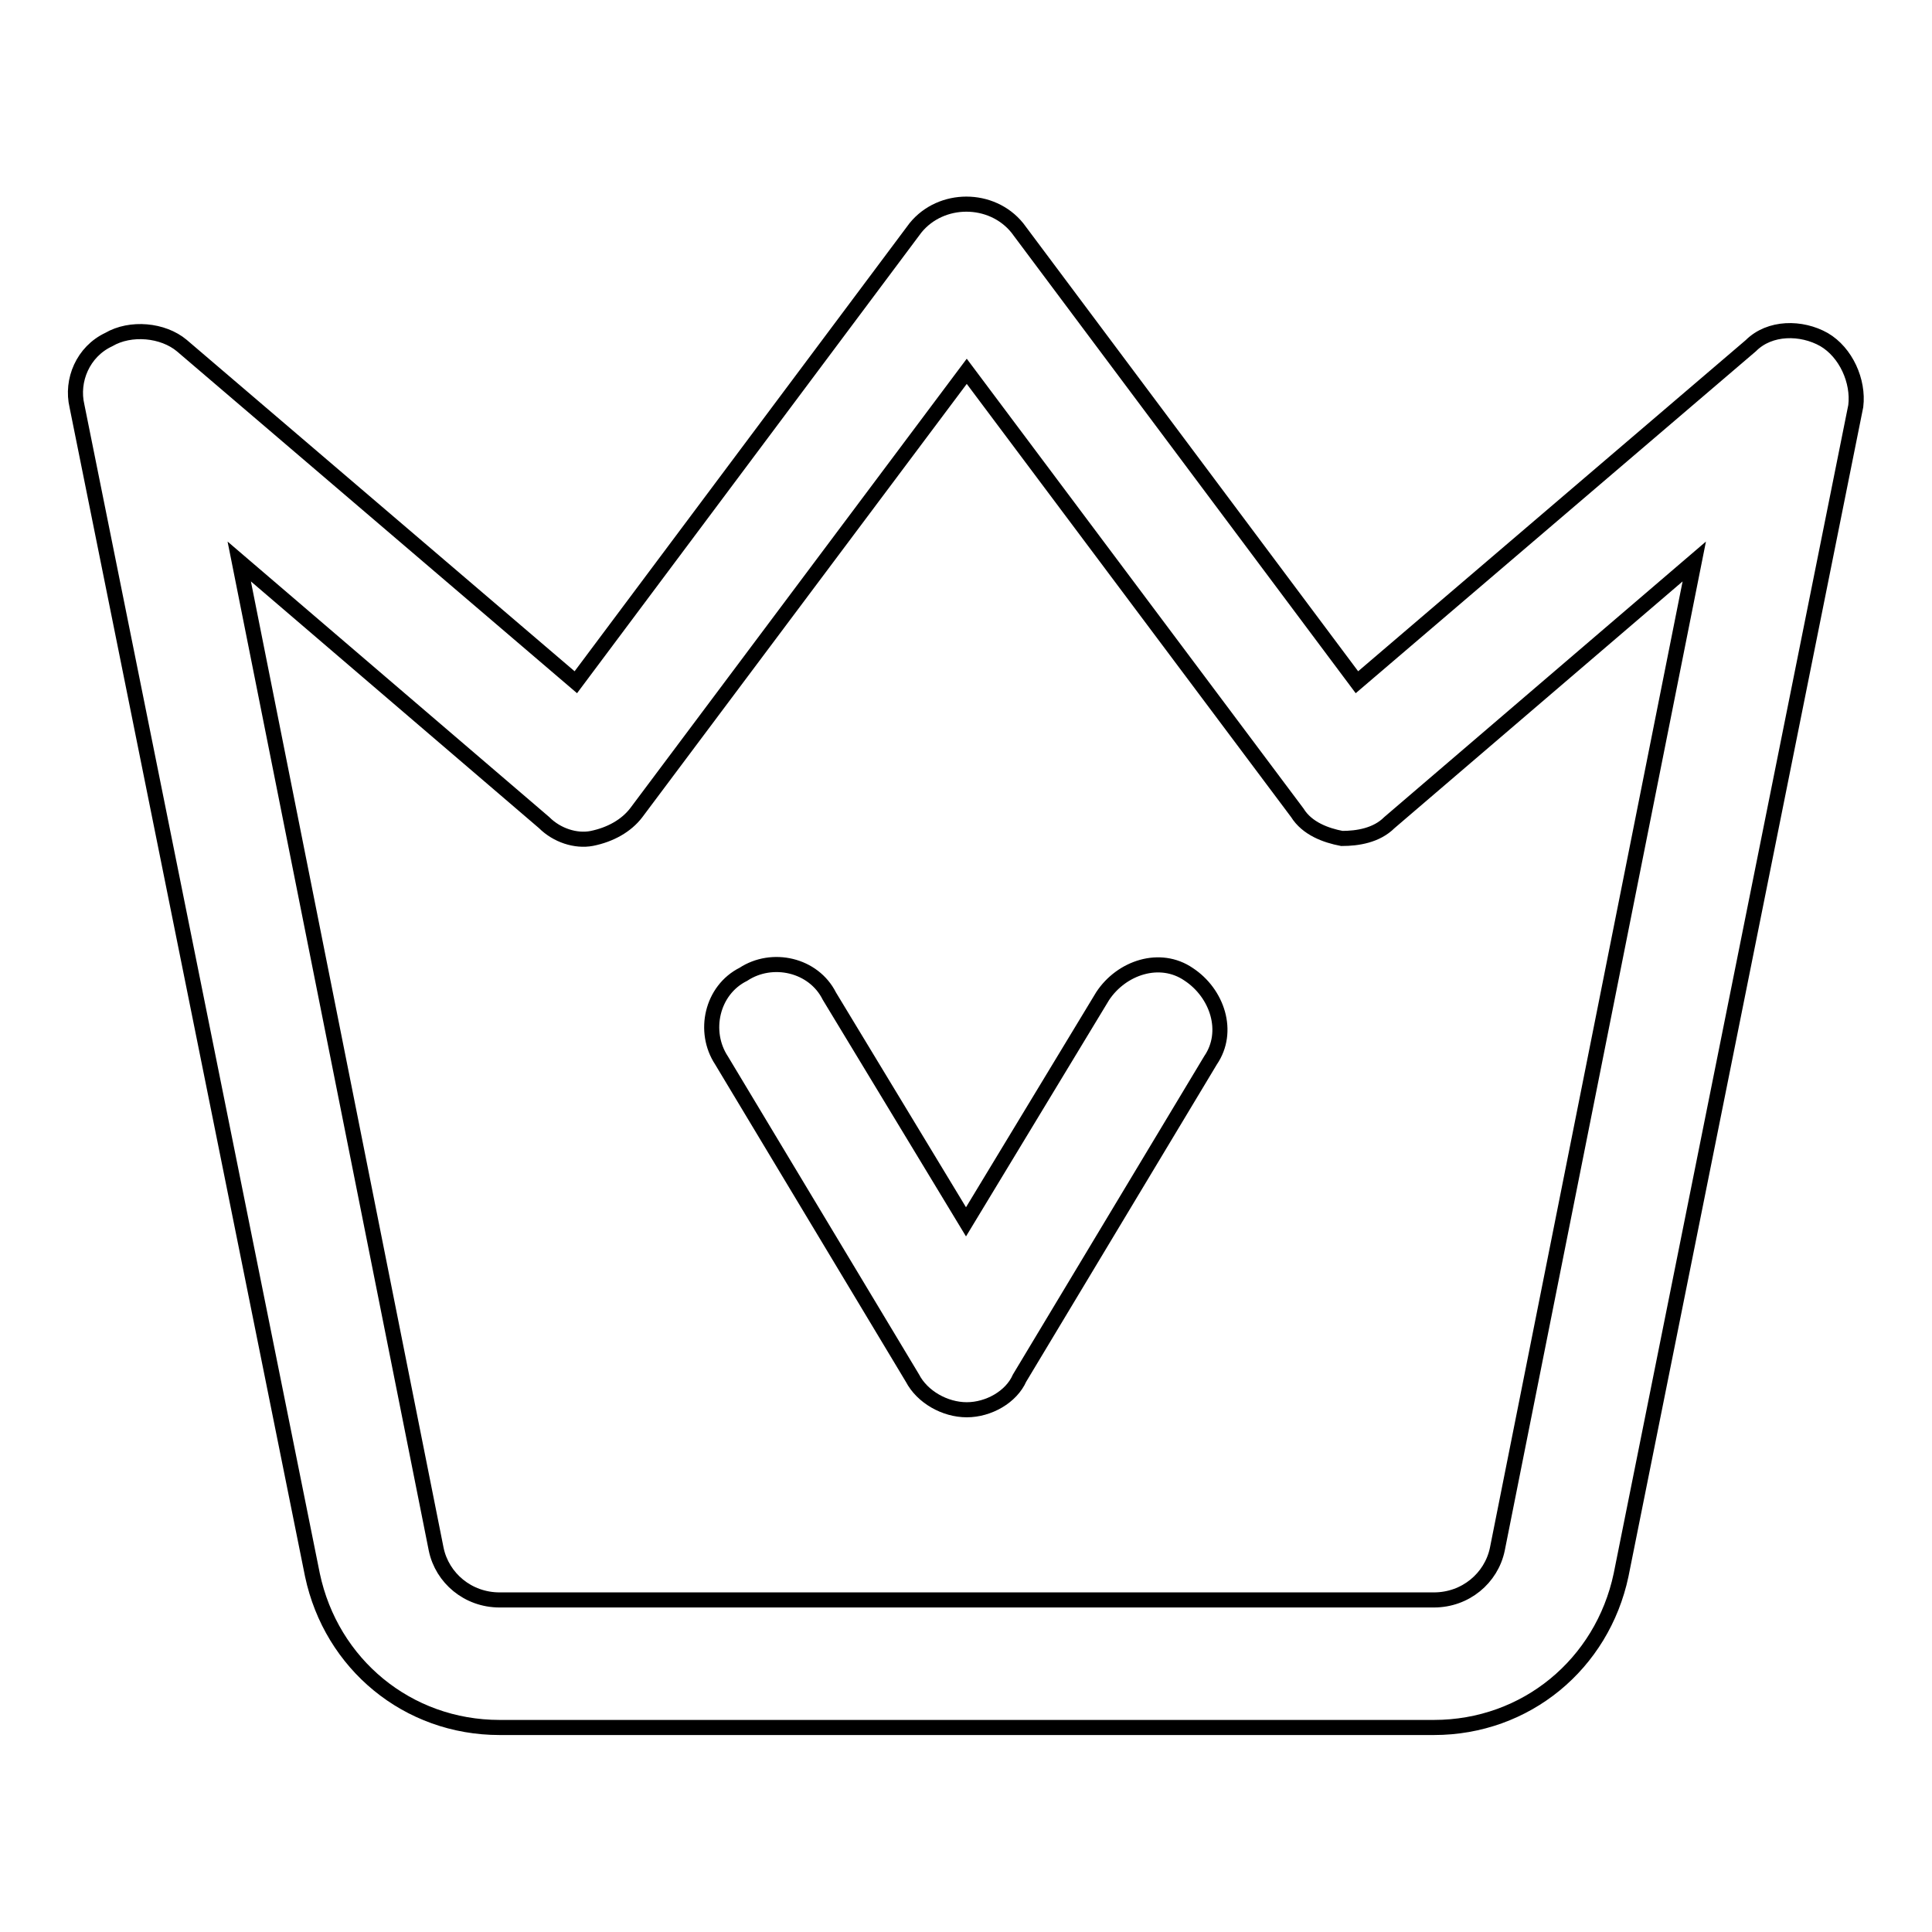 <?xml version="1.0" encoding="utf-8"?>
<!-- Svg Vector Icons : http://www.onlinewebfonts.com/icon -->
<!DOCTYPE svg PUBLIC "-//W3C//DTD SVG 1.1//EN" "http://www.w3.org/Graphics/SVG/1.1/DTD/svg11.dtd">
<svg version="1.1" xmlns="http://www.w3.org/2000/svg" xmlns:xlink="http://www.w3.org/1999/xlink" x="0px" y="0px" viewBox="0 0 256 256" enable-background="new 0 0 256 256" xml:space="preserve">
<g> <path stroke-width="2" fill-opacity="0" stroke="#000000"  d="M190,228.9H66.2c-12.2,0-22.3-8.4-24.8-20.2L10.2,53.8c-0.8-3.4,0.8-7.2,4.2-8.8c2.9-1.7,7.2-1.3,9.7,0.8 l52.2,44.6l45-60.2c3.4-4.2,10.1-4.2,13.5,0l45,60.2L232,45.8c2.5-2.5,6.7-2.5,9.7-0.8c2.9,1.7,4.6,5.5,4.2,8.8l-31.1,154.9 C212.3,220.5,202.2,228.9,190,228.9L190,228.9z M31.7,74.4l26.1,130.9c0.8,3.8,4.2,6.7,8.4,6.7H190c4.2,0,7.6-2.9,8.4-6.7 l26.1-130.9L184.1,109c-1.7,1.7-4.2,2.1-6.3,2.1c-2.1-0.4-4.6-1.3-5.9-3.4l-43.8-58.5l-43.8,58.5c-1.3,1.7-3.4,2.9-5.9,3.4 c-2.1,0.4-4.6-0.4-6.3-2.1L31.7,74.4z M128.1,186.8c-2.9,0-5.9-1.7-7.2-4.2l-25.3-42.1c-2.5-3.8-1.3-9.3,2.9-11.4 c3.8-2.5,9.3-1.3,11.4,2.9l18.1,29.9l18.1-29.9c2.5-3.8,7.6-5.5,11.4-2.9c3.8,2.5,5.5,7.6,2.9,11.4l-25.3,42.1 C134,185.1,131,186.8,128.1,186.8z"/></g>
</svg>